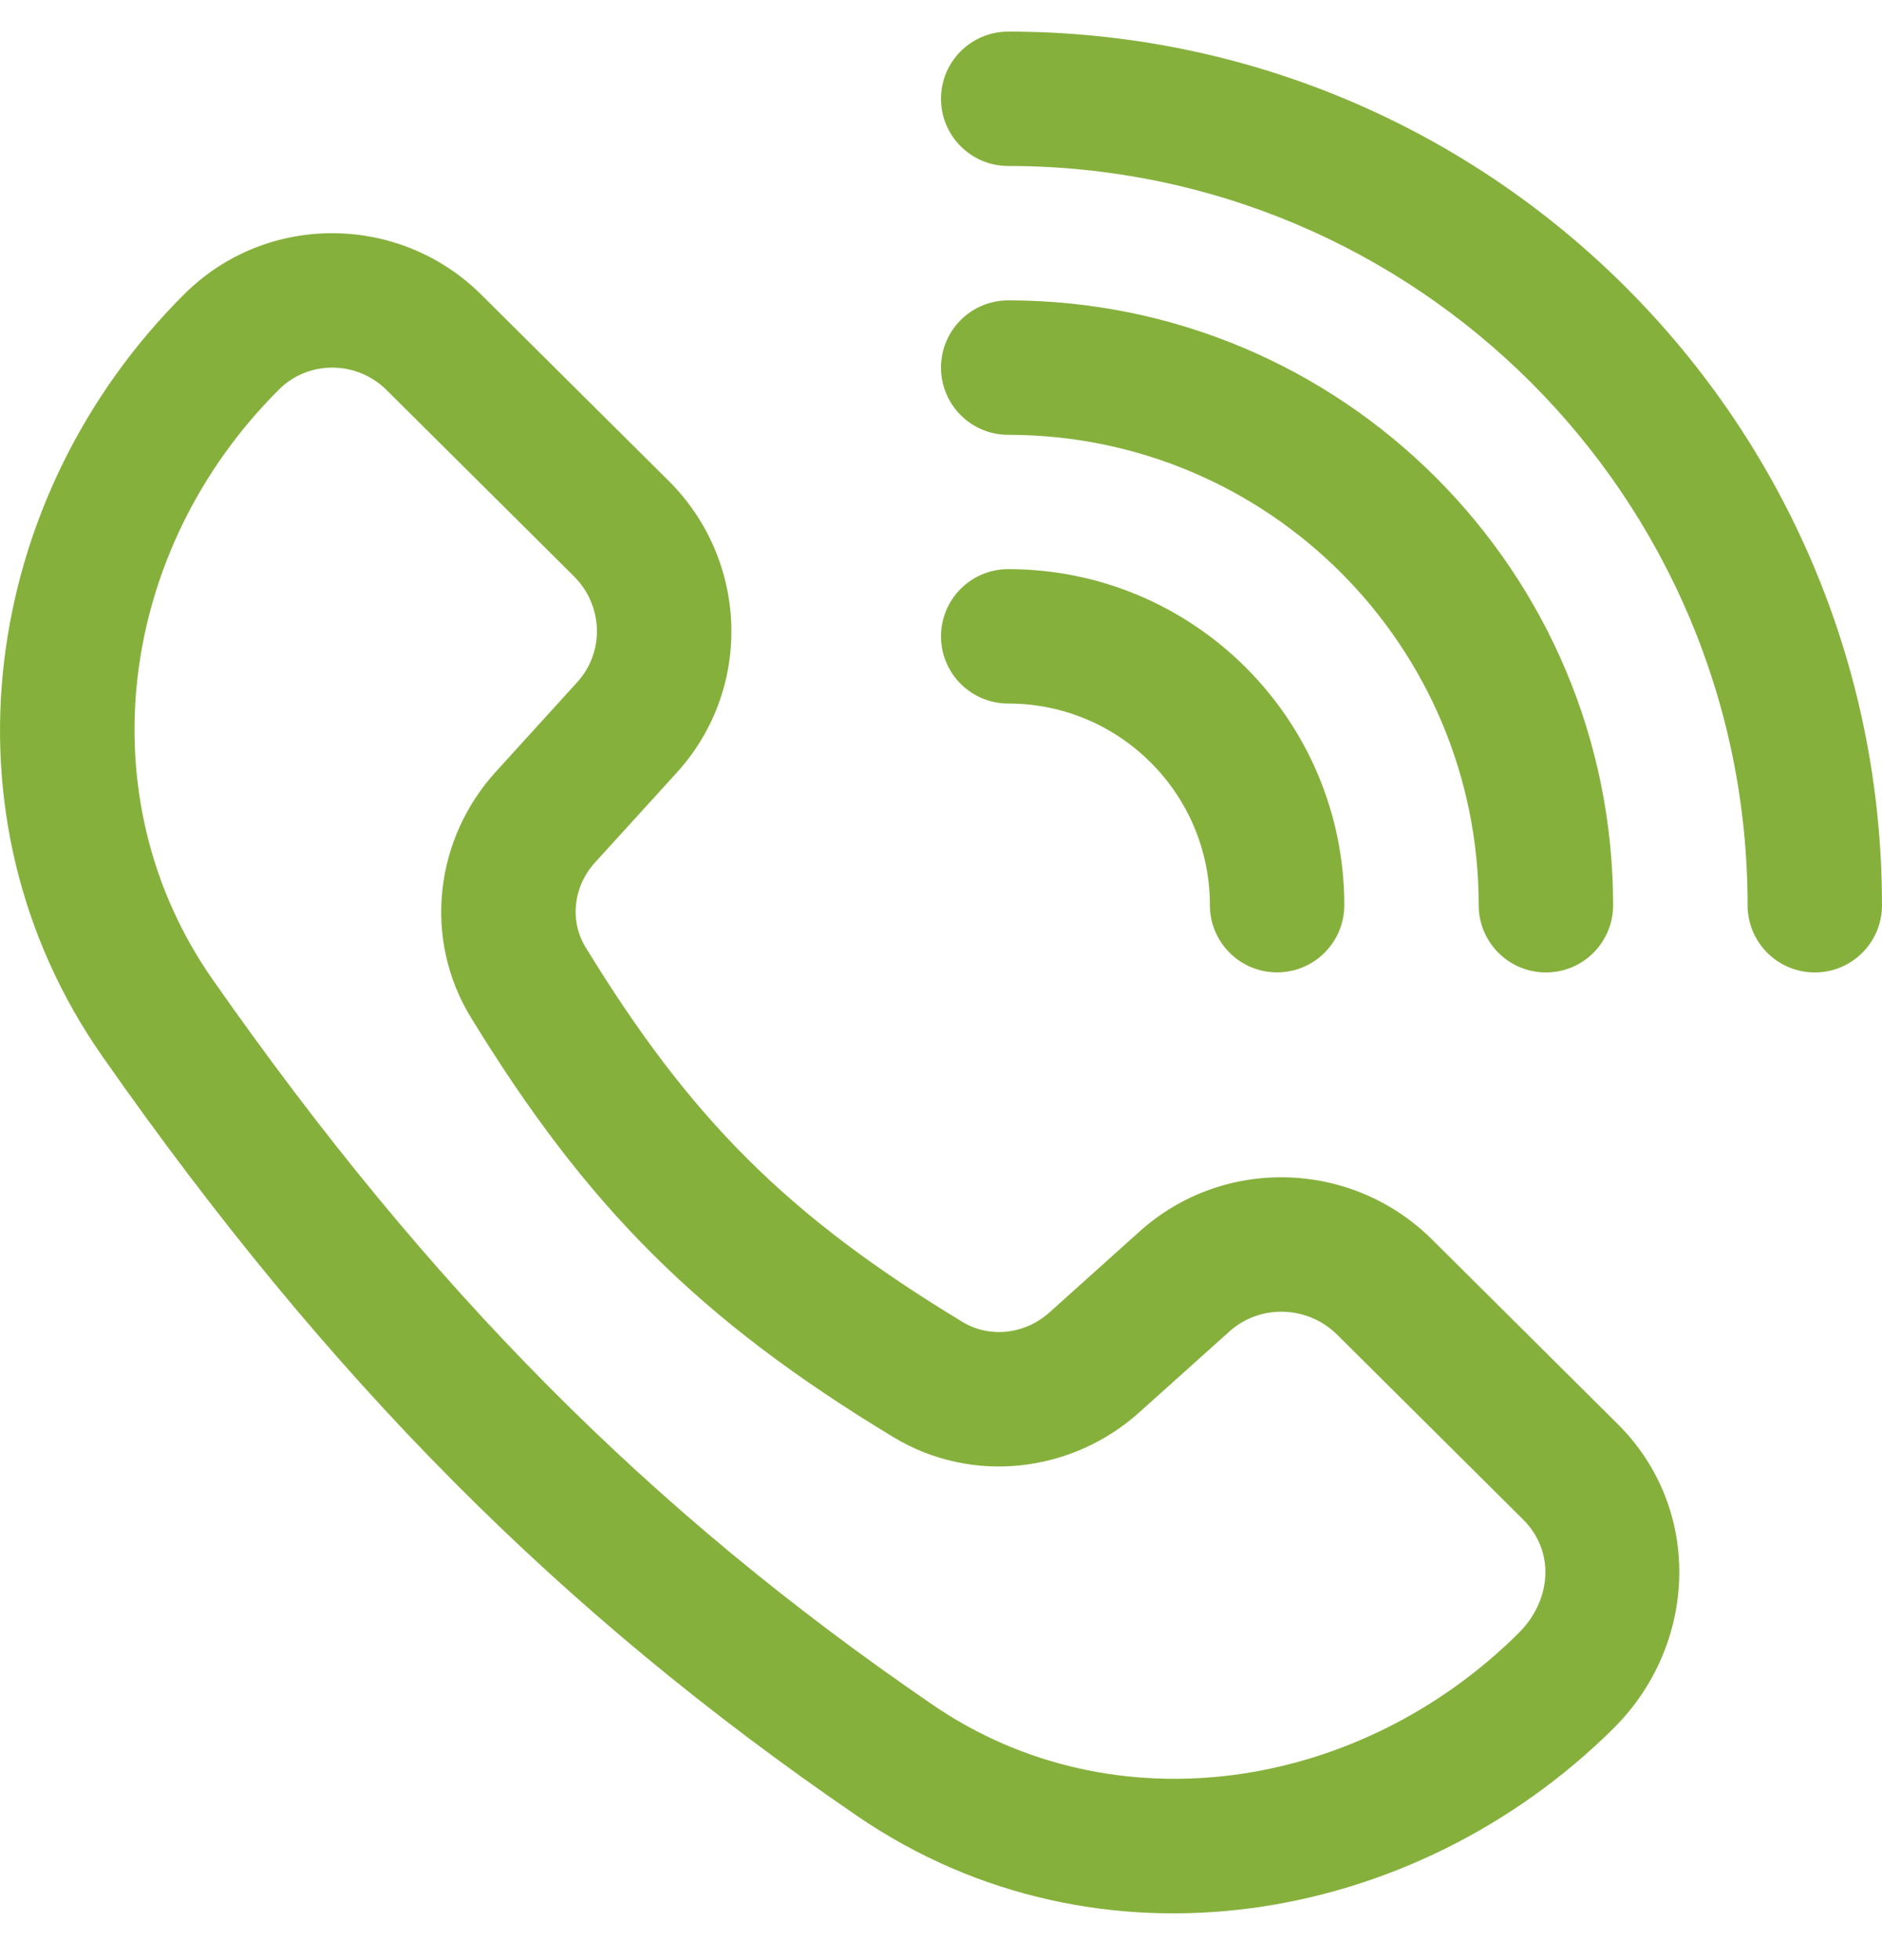 <svg width="24" height="25" viewBox="0 0 24 25" fill="none" xmlns="http://www.w3.org/2000/svg">
<path d="M12.857 0.403C12.384 0.403 12 0.787 12 1.26C12 1.733 12.384 2.117 12.857 2.117C18.064 2.117 22.286 6.338 22.286 11.546C22.286 12.019 22.669 12.403 23.143 12.403C23.616 12.403 24 12.019 24 11.546C24 5.392 19.011 0.403 12.857 0.403Z" fill="#86B03C"/>
<path fill-rule="evenodd" clip-rule="evenodd" d="M6.138 3.759C5.094 2.721 3.4 2.708 2.353 3.749C-0.233 6.319 -0.844 10.4 1.309 13.478C4.177 17.578 7.135 20.565 10.932 23.162C14.008 25.266 18.038 24.566 20.578 22.042C21.648 20.979 21.722 19.247 20.628 18.161L18.262 15.809C17.243 14.796 15.604 14.743 14.532 15.707L13.382 16.74C13.065 17.024 12.615 17.066 12.277 16.862C10.043 15.51 8.804 14.267 7.468 12.082C7.265 11.751 7.305 11.311 7.59 10.998L8.63 9.855C9.602 8.786 9.548 7.148 8.526 6.132L6.138 3.759ZM3.561 4.965C3.931 4.597 4.545 4.593 4.93 4.975L7.317 7.348C7.697 7.726 7.708 8.32 7.361 8.701L6.322 9.844C5.551 10.691 5.385 11.962 6.005 12.977C7.484 15.395 8.921 16.835 11.39 18.328C12.405 18.943 13.677 18.779 14.527 18.015L15.678 16.982C16.065 16.634 16.672 16.645 17.054 17.025L19.42 19.377C19.847 19.801 19.772 20.425 19.369 20.826C17.327 22.856 14.201 23.321 11.899 21.747C8.289 19.278 5.475 16.444 2.713 12.495C1.088 10.171 1.503 7.011 3.561 4.965Z" fill="#86B03C"/>
<path d="M12.857 7.259C12.384 7.259 12 7.643 12 8.116C12 8.59 12.384 8.973 12.857 8.973C14.277 8.973 15.429 10.124 15.429 11.545C15.429 12.018 15.812 12.402 16.286 12.402C16.759 12.402 17.143 12.018 17.143 11.545C17.143 9.178 15.224 7.259 12.857 7.259Z" fill="#86B03C"/>
<path d="M12 4.688C12 4.215 12.384 3.831 12.857 3.831C17.118 3.831 20.571 7.285 20.571 11.546C20.571 12.019 20.188 12.403 19.714 12.403C19.241 12.403 18.857 12.019 18.857 11.546C18.857 8.232 16.171 5.546 12.857 5.546C12.384 5.546 12 5.162 12 4.688Z" fill="#86B03C"/>
</svg>
